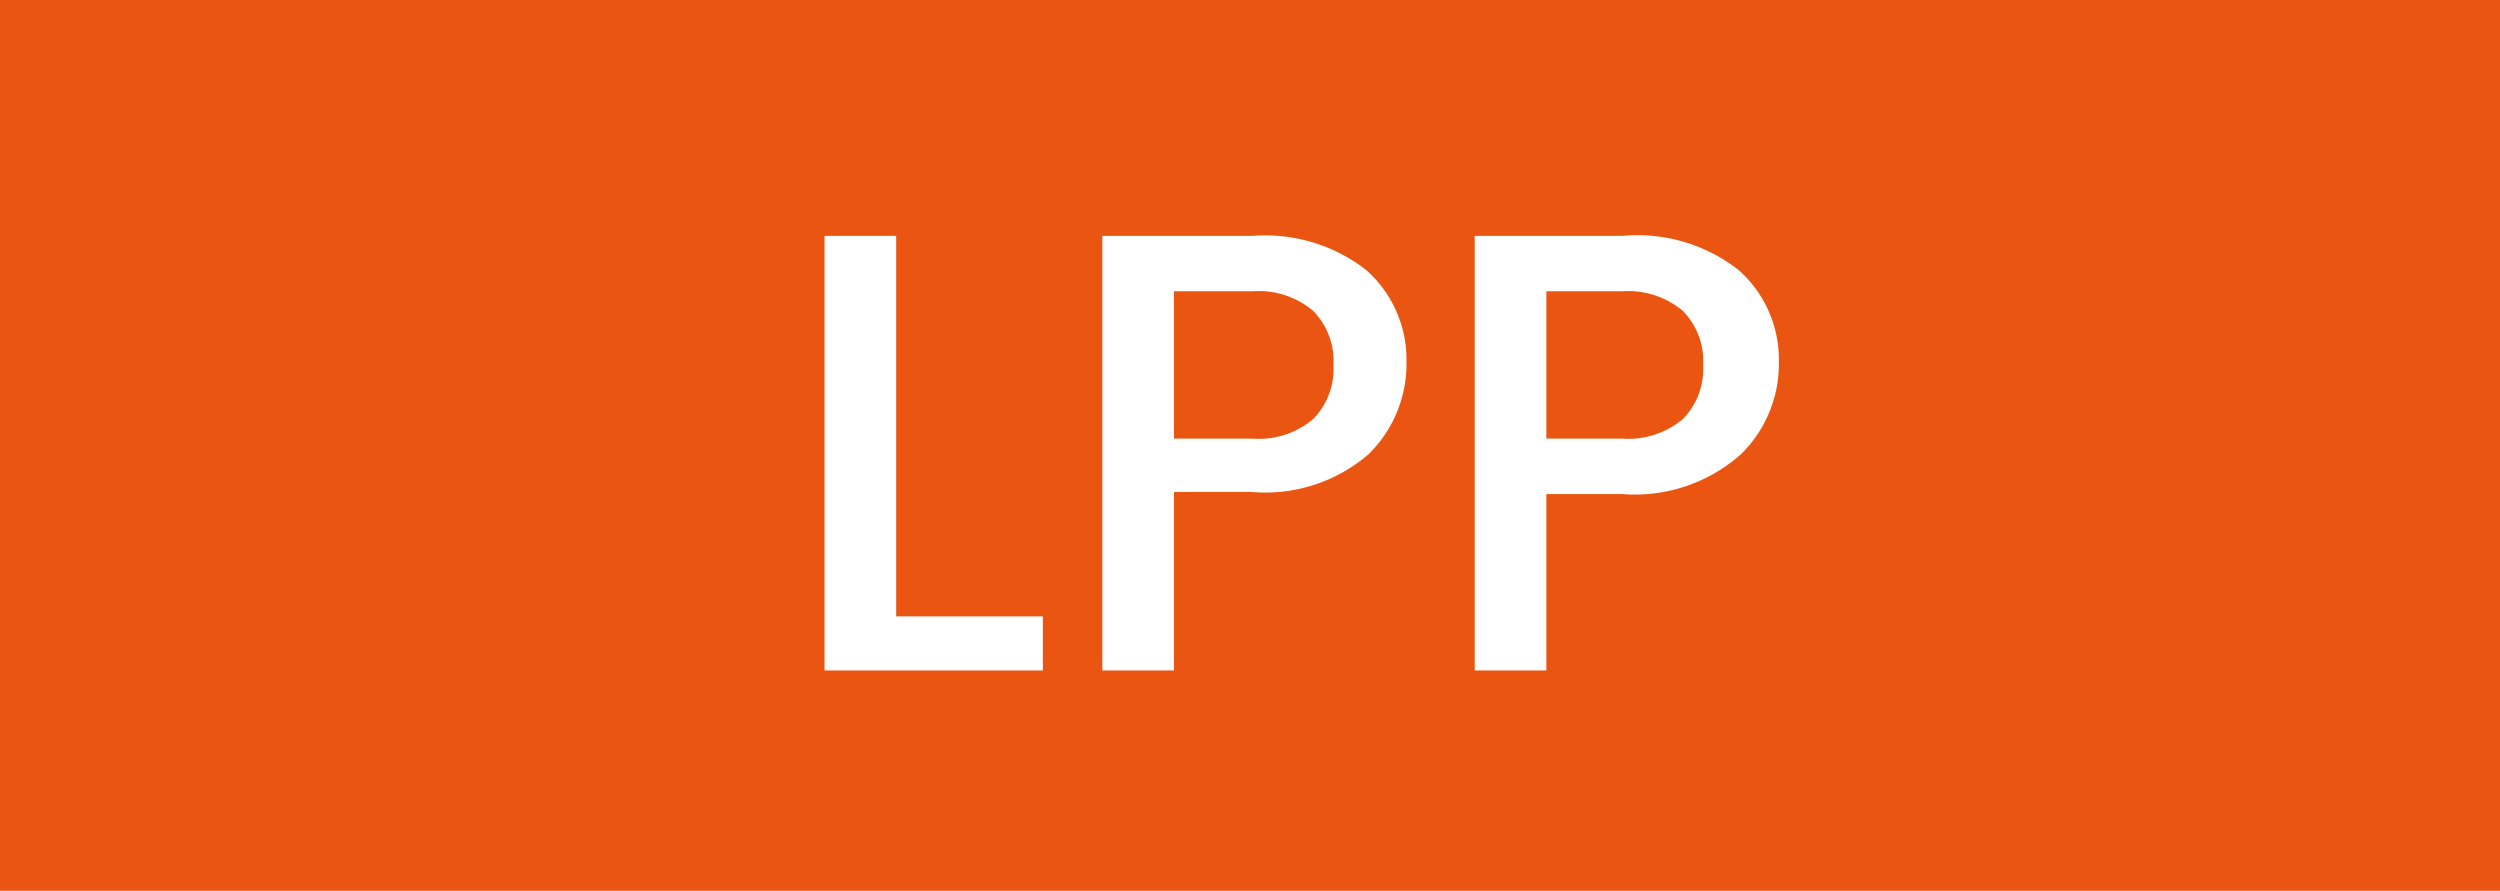 <svg xmlns="http://www.w3.org/2000/svg" viewBox="0 0 36.99 13.18"><defs><style>.a{fill:#ea5611;}.b{fill:#fff;}</style></defs><title>ic-lpp</title><rect class="a" width="36.99" height="13.18"/><path class="b" d="M12.2,3.49h1.06V9.12h2.17v.8H12.2Z"/><path class="b" d="M20.22,4a1.77,1.77,0,0,1,.59,1.35,1.87,1.87,0,0,1-.56,1.37,2.34,2.34,0,0,1-1.72.56H17.37V9.92H16.31V3.49h2.22A2.43,2.43,0,0,1,20.22,4ZM17.37,6.49h1.16a1.25,1.25,0,0,0,.9-.29,1.06,1.06,0,0,0,.3-.8,1.06,1.06,0,0,0-.3-.8,1.25,1.25,0,0,0-.9-.29H17.37Z"/><path class="b" d="M25.73,4a1.77,1.77,0,0,1,.59,1.35,1.87,1.87,0,0,1-.56,1.37A2.36,2.36,0,0,1,24,7.31H22.88V9.92H21.82V3.49H24A2.43,2.43,0,0,1,25.73,4ZM22.88,6.49H24a1.26,1.26,0,0,0,.9-.29,1.06,1.06,0,0,0,.3-.8,1.06,1.06,0,0,0-.3-.8,1.26,1.26,0,0,0-.9-.29H22.88Z"/></svg>